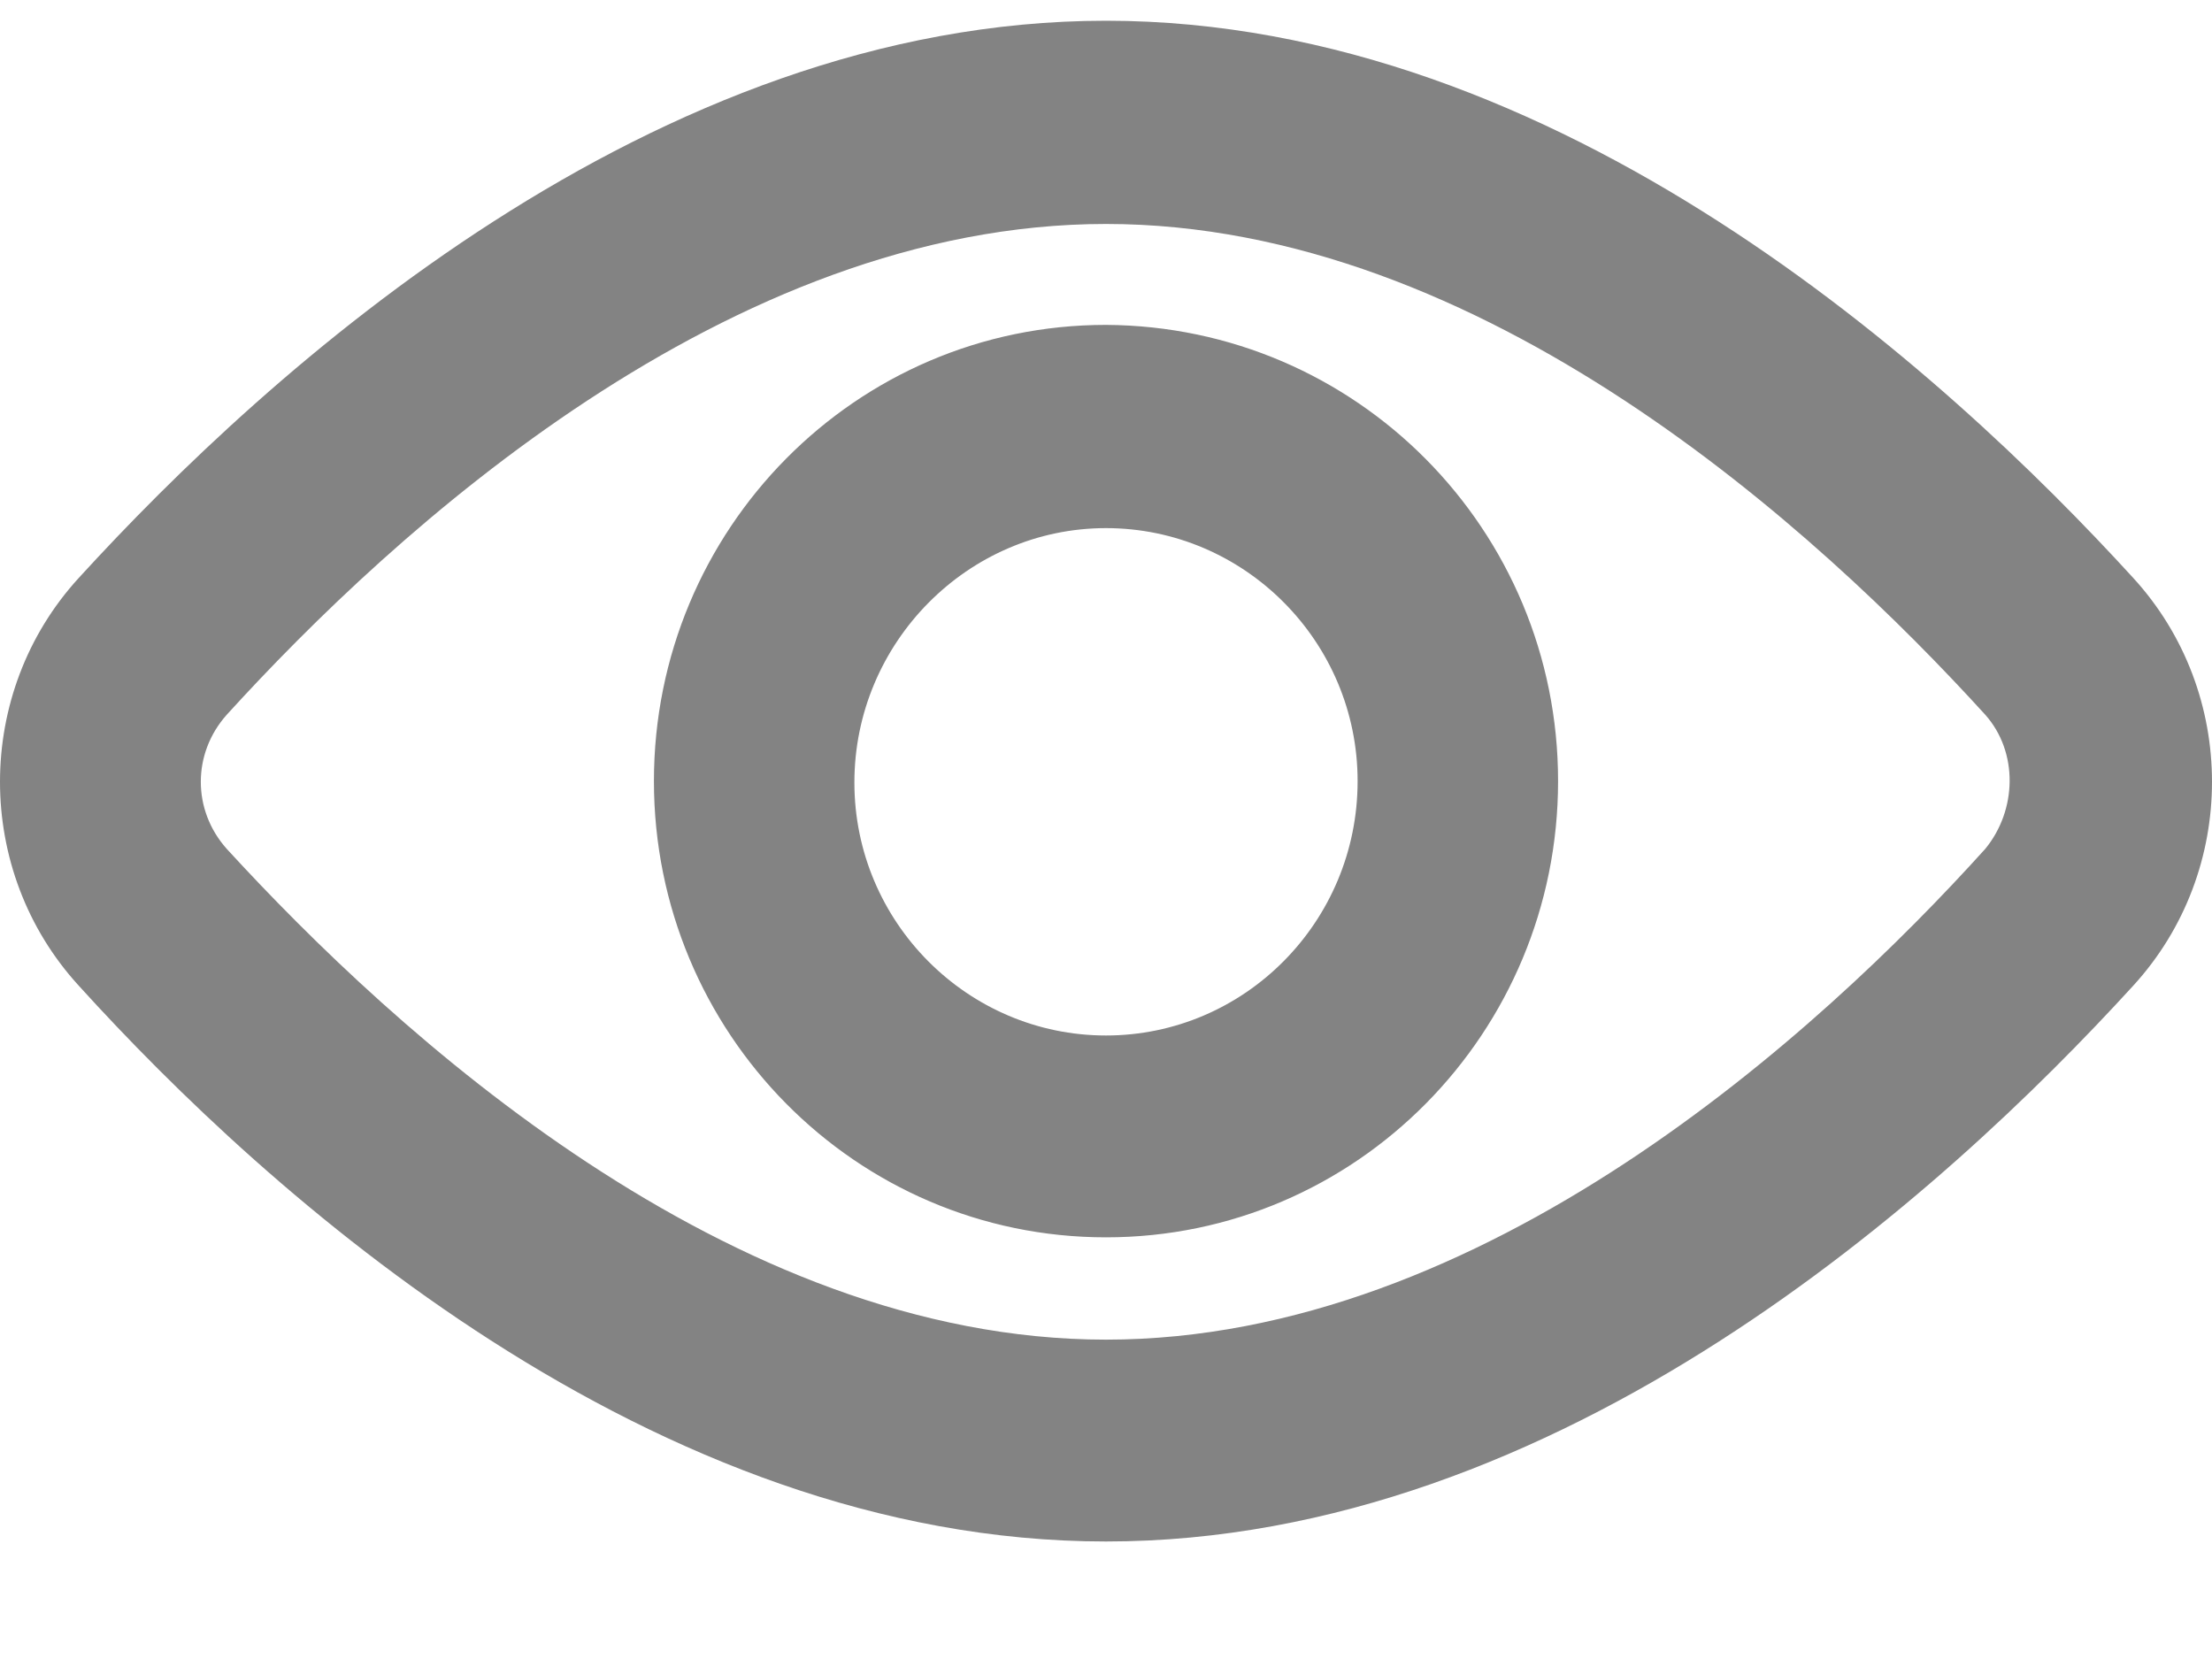 <svg width="16" height="12" viewBox="0 0 16 12" fill="none" xmlns="http://www.w3.org/2000/svg">
<path d="M15.43 4.18C14.06 2.68 11.28 0.15 8 0.15C4.72 0.15 1.94 2.68 0.57 4.18C-0.19 5.01 -0.19 6.3 0.57 7.13C1.93 8.63 4.71 11.15 8 11.15C11.29 11.15 14.06 8.63 15.43 7.13C16.19 6.3 16.19 5.01 15.43 4.18ZM14.36 6.14C13.16 7.47 10.73 9.69 8 9.69C5.27 9.69 2.85 7.46 1.64 6.14C1.39 5.86 1.39 5.45 1.64 5.17C2.85 3.84 5.27 1.62 8 1.62C10.73 1.62 13.15 3.84 14.36 5.17C14.6 5.44 14.59 5.86 14.36 6.14ZM8 2.35C6.19 2.35 4.73 3.83 4.73 5.65C4.73 7.47 6.19 8.95 8 8.95C9.81 8.95 11.27 7.47 11.27 5.65C11.27 3.83 9.81 2.36 8 2.35ZM8 7.49C7 7.49 6.18 6.67 6.18 5.66C6.18 4.65 7 3.82 8 3.82C9 3.82 9.82 4.64 9.82 5.65C9.82 6.67 9 7.49 8 7.49Z" fill="#838383"/>
</svg>
